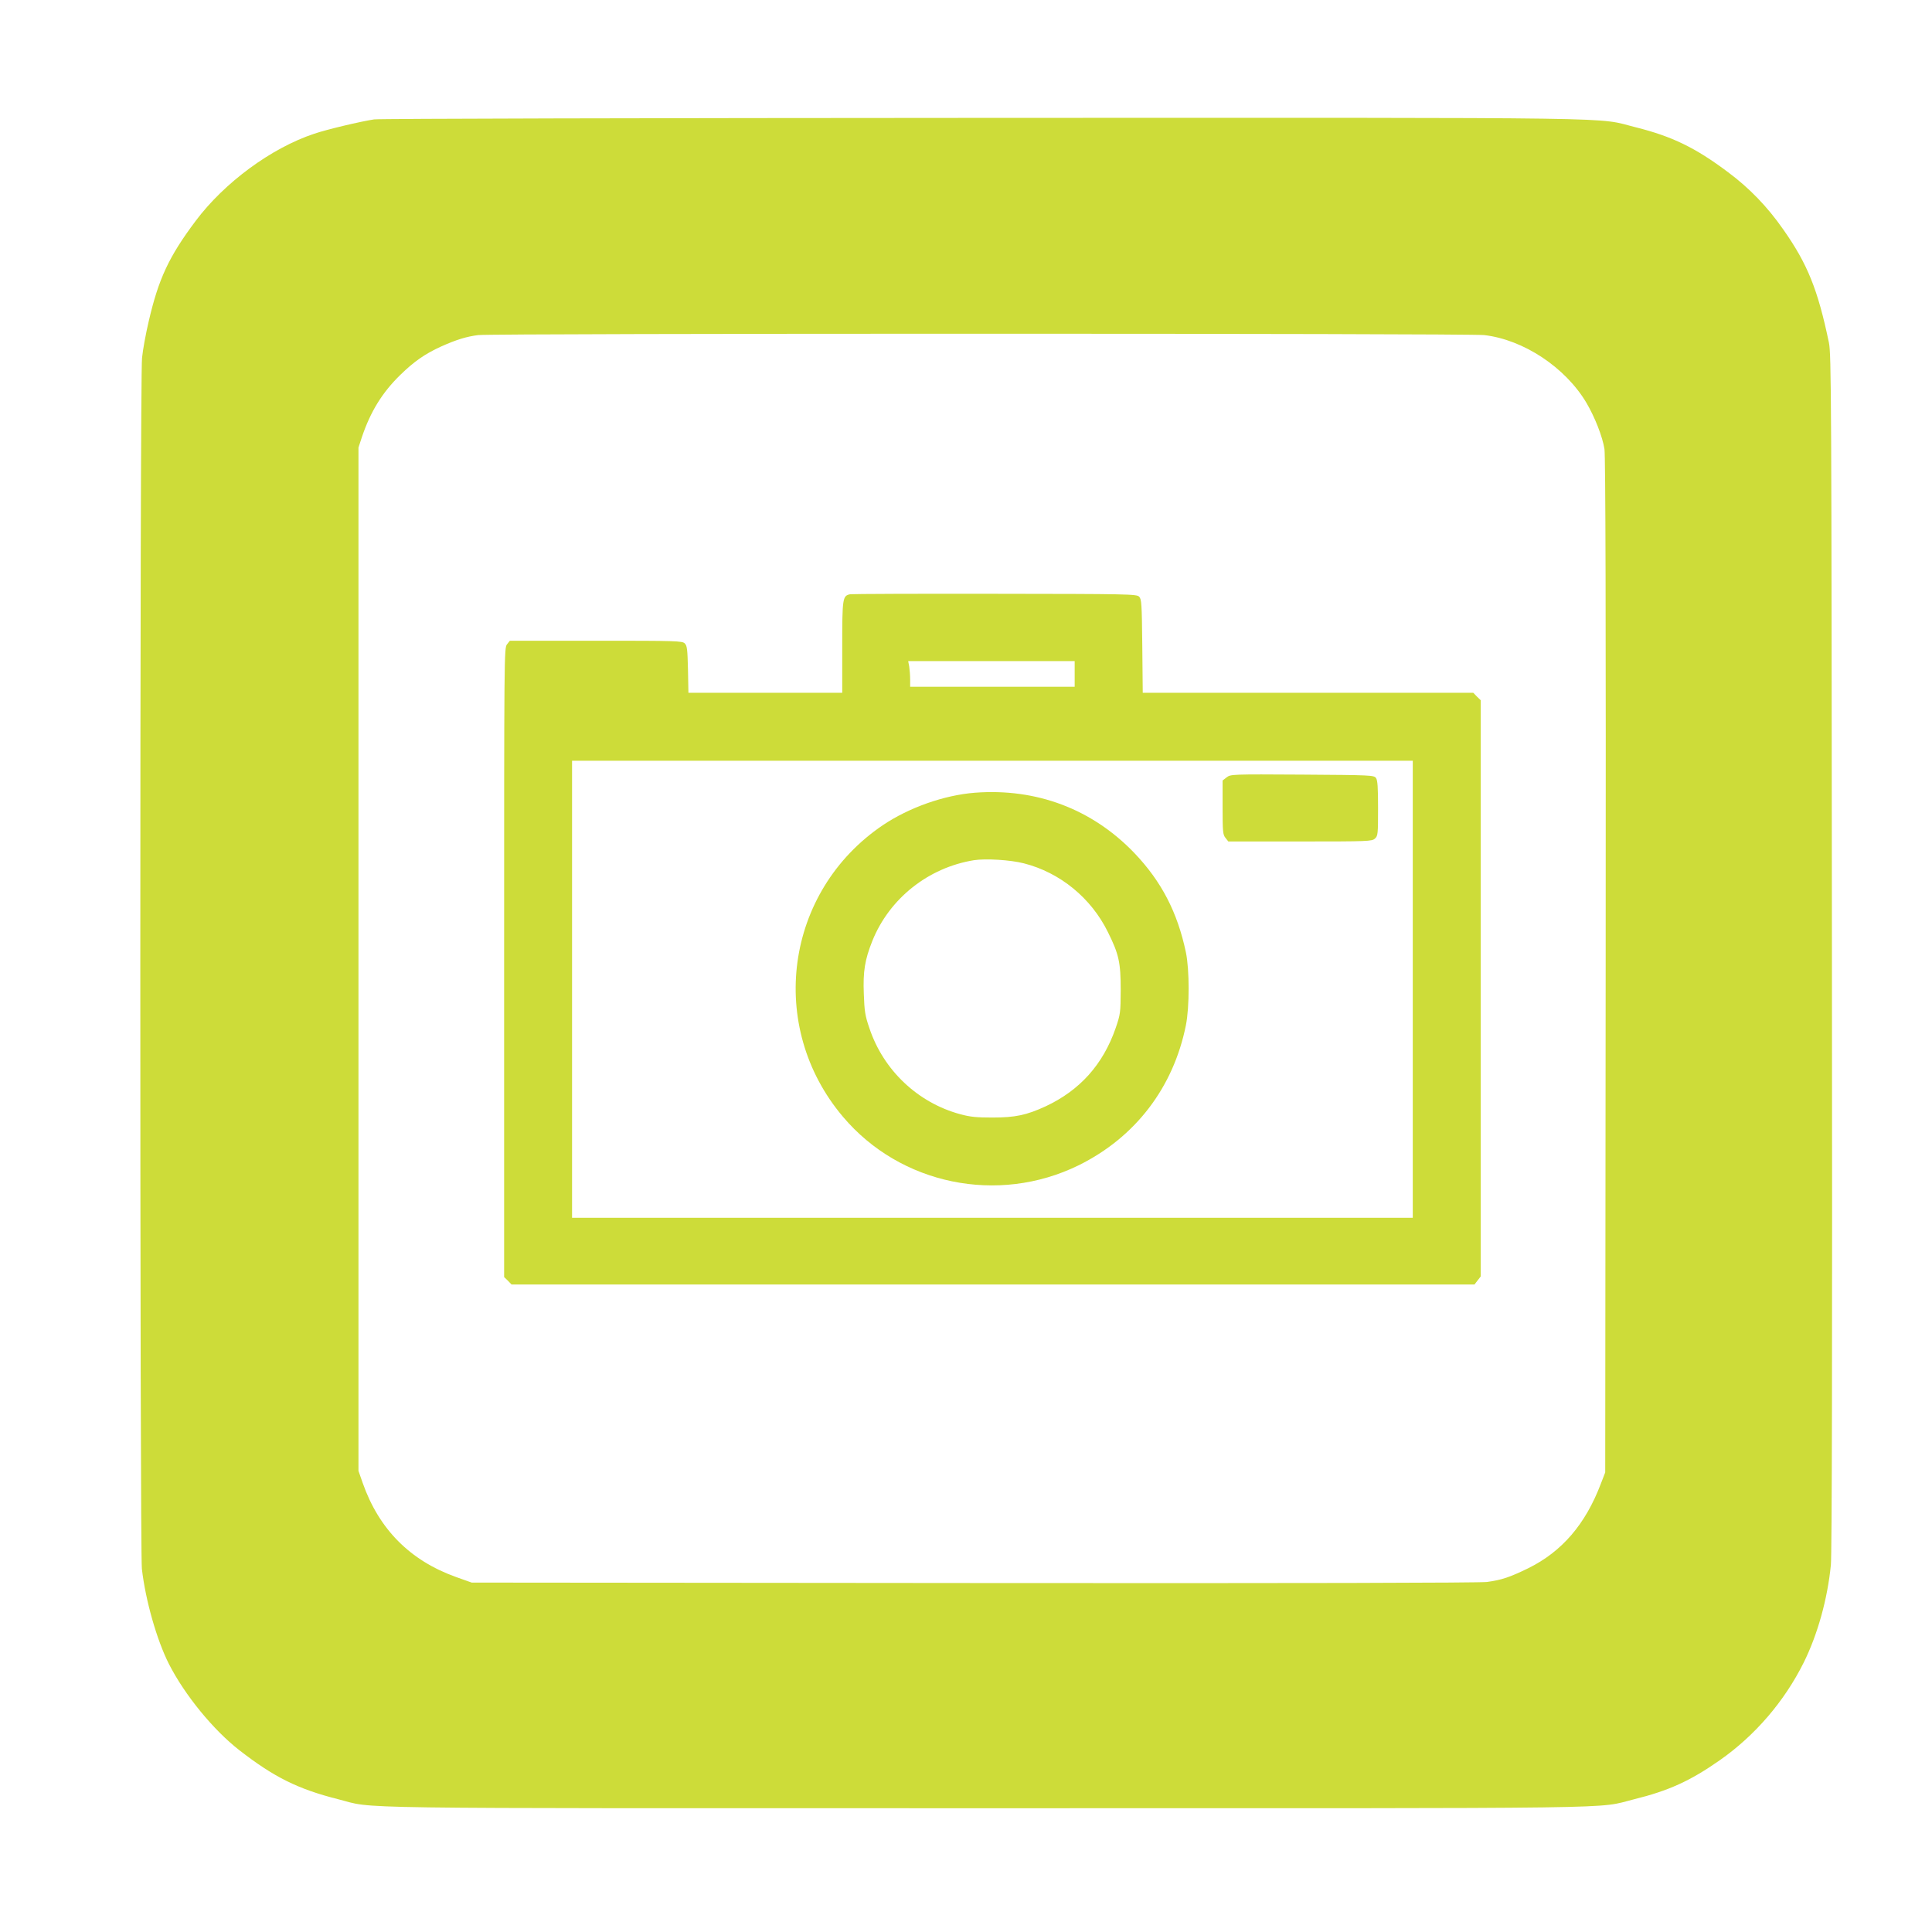 <?xml version="1.0" standalone="no"?>
<!DOCTYPE svg PUBLIC "-//W3C//DTD SVG 20010904//EN"
 "http://www.w3.org/TR/2001/REC-SVG-20010904/DTD/svg10.dtd">
<svg version="1.0" xmlns="http://www.w3.org/2000/svg"
 width="1280pt" height="1280pt" viewBox="0 0 1280 1280"
 preserveAspectRatio="xMidYMid meet">
<g transform="translate(0,1280) scale(0.1,-0.1)"
fill="#cddc39" stroke="none">
<path d="M2479 12009 c-87 -13 -312 -66 -397 -95 -284 -94 -596 -324 -786
-578 -177 -236 -246 -384 -311 -666 -19 -80 -39 -189 -44 -242 -15 -133 -15
-7896 -1 -8022 24 -209 99 -472 179 -630 105 -206 294 -437 466 -571 230 -179
389 -258 654 -325 258 -65 -91 -60 4296 -60 4372 0 4031 -5 4290 59 230 57
372 121 569 259 234 164 428 390 556 647 92 185 158 422 180 647 7 69 10 1412
7 4058 -3 3717 -4 3960 -20 4040 -73 350 -141 521 -304 752 -104 149 -224 273
-364 377 -217 163 -371 237 -609 297 -279 69 80 64 -4320 63 -2192 -1 -4010
-5 -4041 -10z m7354 -1429 c260 -30 537 -213 677 -448 57 -97 107 -225 120
-307 7 -49 10 -1075 8 -3425 l-3 -3355 -29 -75 c-102 -269 -258 -450 -481
-560 -123 -60 -177 -78 -274 -91 -50 -6 -1237 -9 -3401 -7 l-3325 3 -104 37
c-304 109 -510 316 -618 623 l-28 80 0 3390 0 3390 23 70 c57 169 135 295 254
411 91 89 164 140 272 189 101 45 166 65 244 75 103 12 6560 12 6665 0z"/>
<path d="M5633 8863 c-51 -10 -53 -24 -53 -350 l0 -303 -509 0 -510 0 -3 155
c-3 132 -6 157 -21 172 -17 17 -54 18 -588 18 l-571 0 -19 -24 c-19 -23 -19
-70 -19 -2108 l0 -2084 25 -24 24 -25 3190 0 3190 0 20 26 21 27 0 1909 0
1909 -25 24 -24 25 -1095 0 -1095 0 -3 310 c-3 281 -5 311 -21 327 -17 17 -70
18 -955 19 -515 1 -947 -1 -959 -3z m1487 -528 l0 -85 -545 0 -545 0 0 48 c0
26 -3 64 -6 85 l-7 37 552 0 551 0 0 -85z m2240 -2089 l0 -1514 -2785 0 -2785
0 0 1514 0 1514 2785 0 2785 0 0 -1514z"/>
<path d="M8127 7650 l-27 -21 0 -179 c0 -160 2 -180 19 -201 l19 -24 475 0
c453 0 476 1 496 19 20 18 21 29 21 201 0 141 -3 186 -14 201 -14 18 -32 19
-488 22 -469 3 -475 2 -501 -18z"/>
<path d="M6459 7548 c-204 -16 -436 -98 -610 -215 -649 -439 -771 -1333 -264
-1932 380 -450 1027 -583 1560 -322 376 185 629 515 712 929 24 121 24 366 0
482 -56 266 -162 471 -343 660 -279 290 -647 429 -1055 398z m325 -468 c239
-61 445 -229 556 -455 73 -147 85 -201 85 -385 -1 -149 -2 -159 -33 -250 -84
-243 -238 -414 -465 -520 -126 -58 -201 -74 -352 -74 -104 0 -147 4 -213 22
-281 76 -509 291 -602 570 -29 84 -33 114 -37 227 -6 149 7 227 56 350 113
282 371 487 674 536 78 12 242 2 331 -21z"/>
</g>
</svg>
